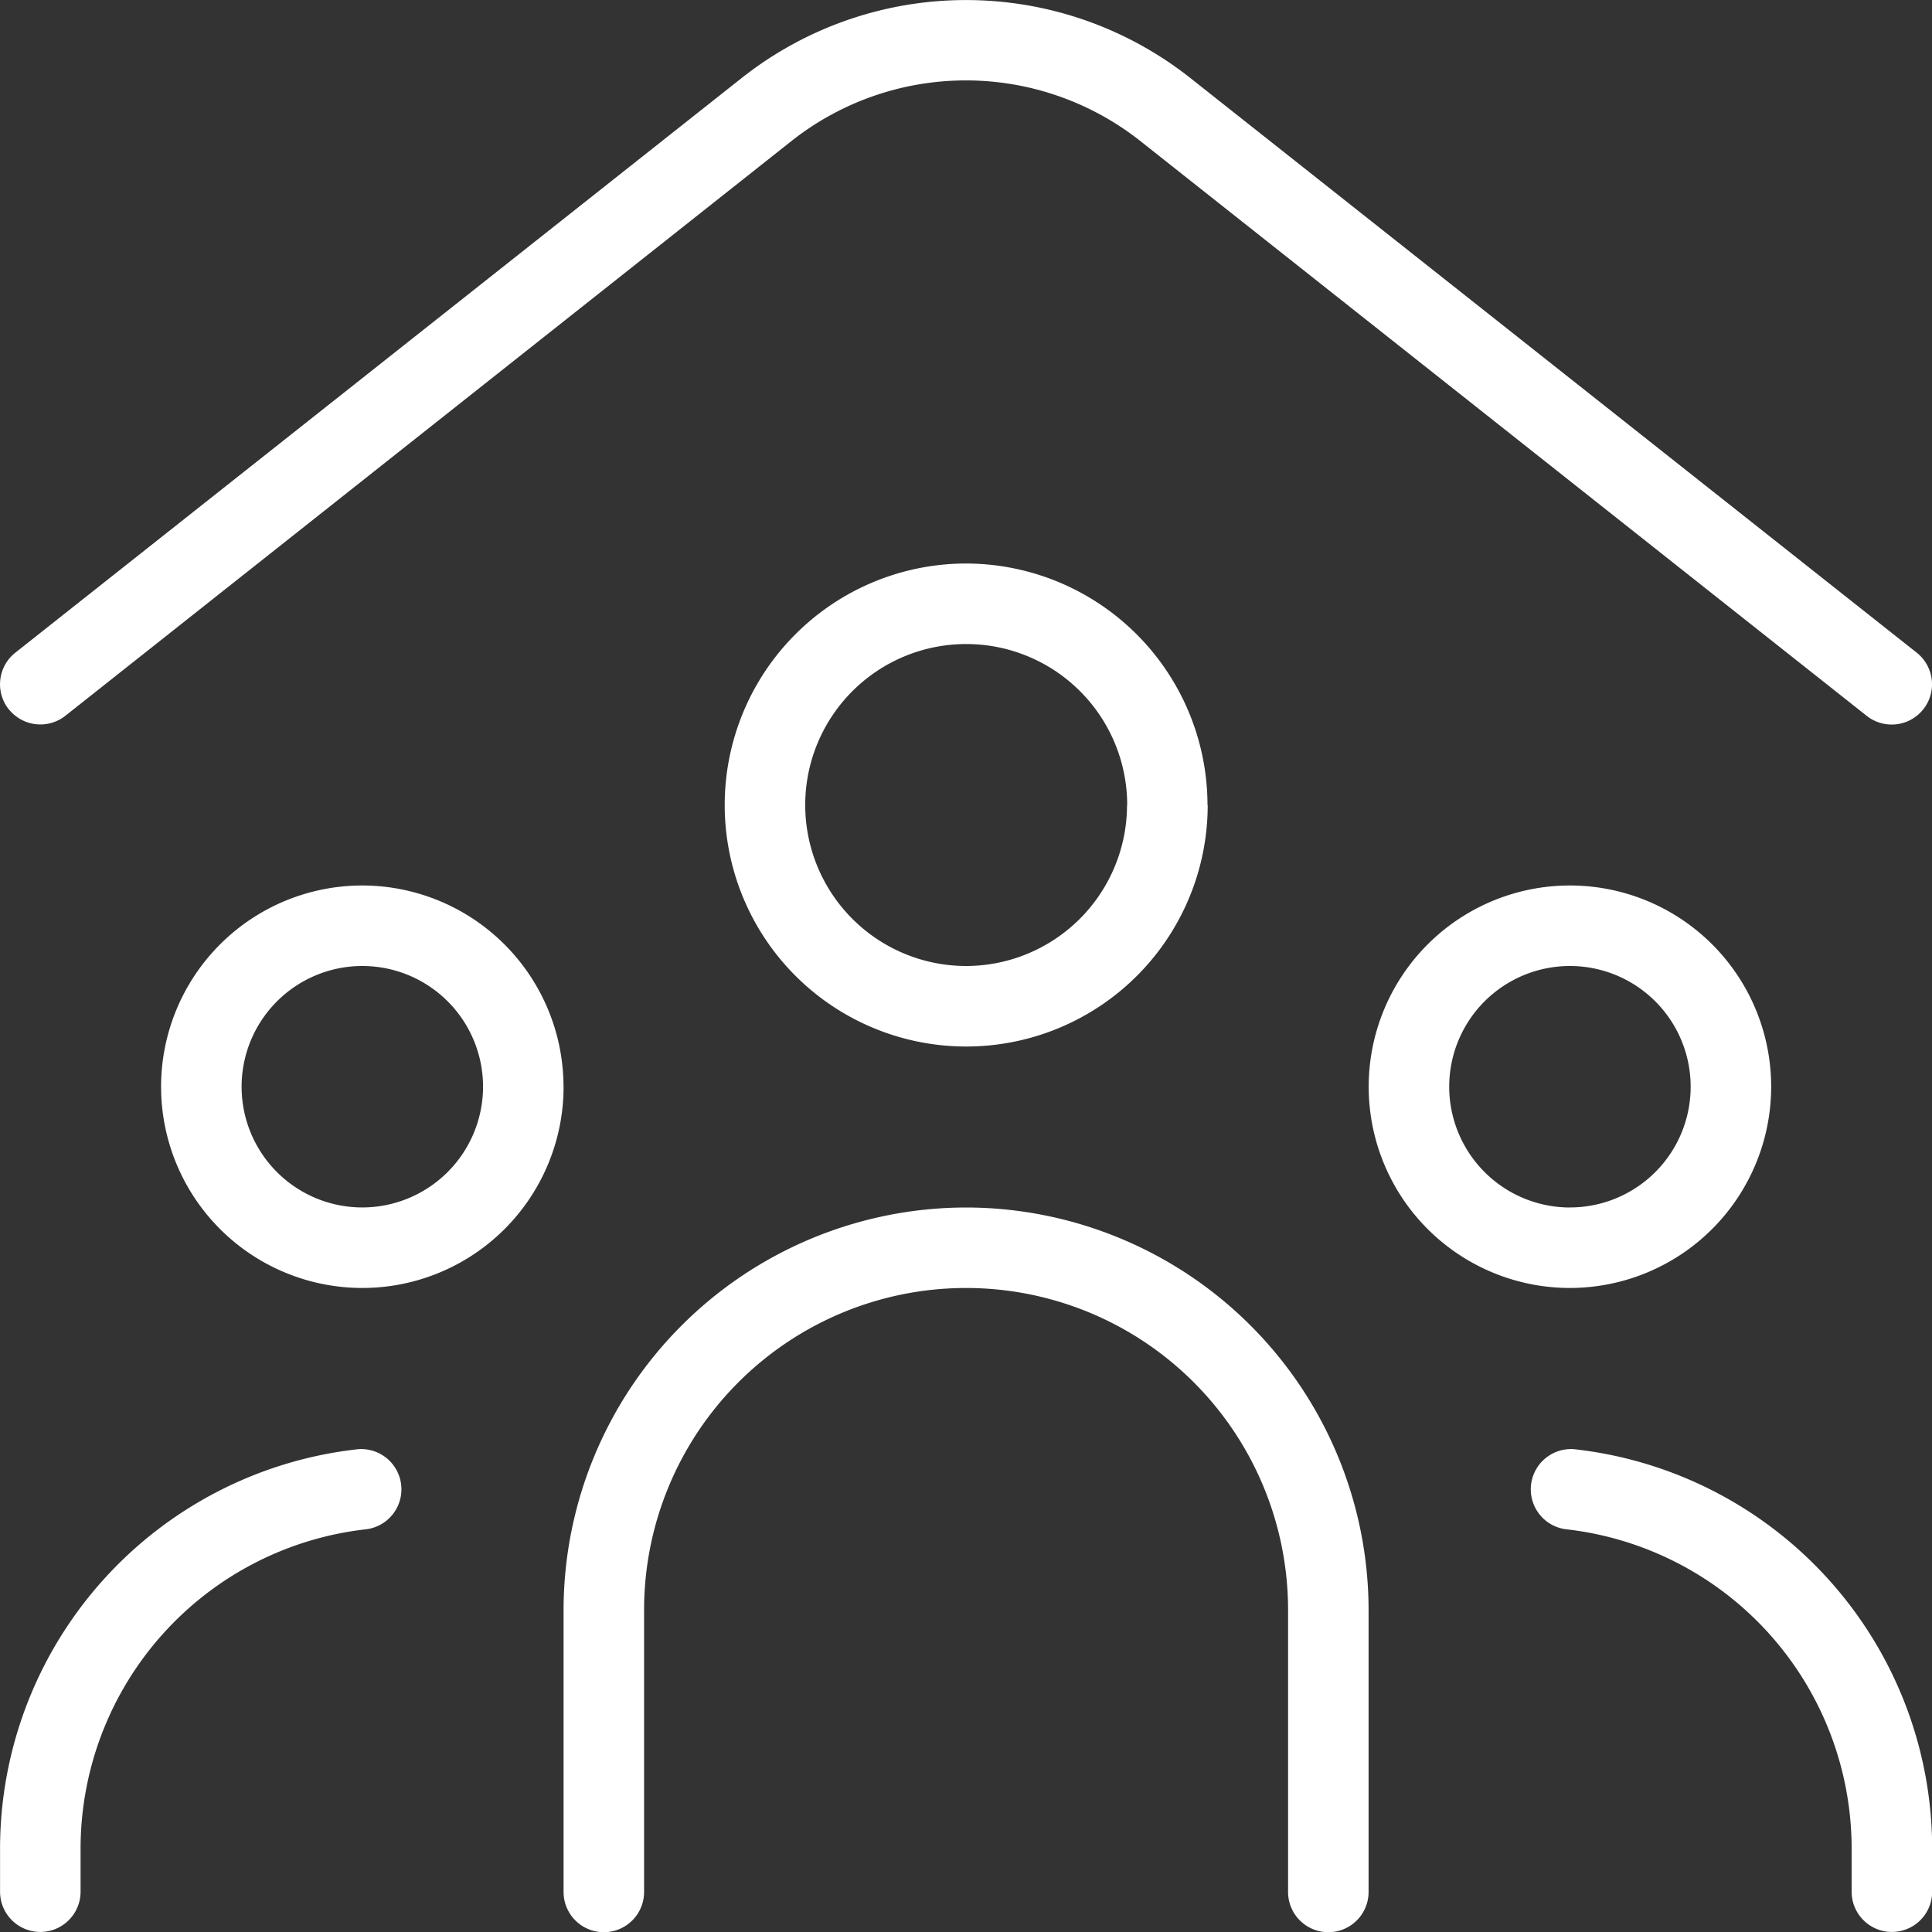 <svg xmlns="http://www.w3.org/2000/svg" width="37" height="37" viewBox="0 0 37 37">
  <rect x="0" y="0" width="37" height="37" fill="#333333" stroke="none"/>
  <path id="people-roof_2_" data-name="people-roof (2)" d="M.165,13.582A.771.771,0,0,1,.292,12.5L14.222,1.479a6.927,6.927,0,0,1,8.554,0L36.707,12.5a.771.771,0,0,1-.959,1.209L21.82,2.687a5.387,5.387,0,0,0-6.646,0L1.251,13.708a.773.773,0,0,1-1.084-.126ZM6.853,27.754A7.7,7.7,0,0,0,0,35.416v.812a.771.771,0,1,0,1.542,0v-.812a6.157,6.157,0,0,1,5.48-6.13.771.771,0,0,0-.17-1.532Zm3.939-6.942a3.854,3.854,0,1,1-3.854-3.854A3.857,3.857,0,0,1,10.791,20.812Zm-1.542,0a2.312,2.312,0,1,0-2.312,2.312A2.315,2.315,0,0,0,9.25,20.812Zm20.9,6.942a.771.771,0,0,0-.17,1.532,6.158,6.158,0,0,1,5.48,6.13v.812a.771.771,0,1,0,1.542,0v-.812A7.7,7.7,0,0,0,30.146,27.754Zm-.085-3.088a3.854,3.854,0,1,1,3.854-3.854A3.857,3.857,0,0,1,30.061,24.666Zm0-1.542a2.312,2.312,0,1,0-2.312-2.312A2.315,2.315,0,0,0,30.061,23.125Zm-6.937-7.708A4.625,4.625,0,1,1,18.5,10.792,4.631,4.631,0,0,1,23.124,15.417Zm-1.542,0A3.083,3.083,0,1,0,18.5,18.5,3.086,3.086,0,0,0,21.583,15.417ZM18.5,23.125a7.717,7.717,0,0,0-7.708,7.708v5.4a.771.771,0,1,0,1.542,0v-5.4a6.166,6.166,0,1,1,12.333,0v5.4a.771.771,0,1,0,1.542,0v-5.4A7.717,7.717,0,0,0,18.5,23.125Z" transform="translate(0.001 0)" fill="#fff"/>
</svg>
